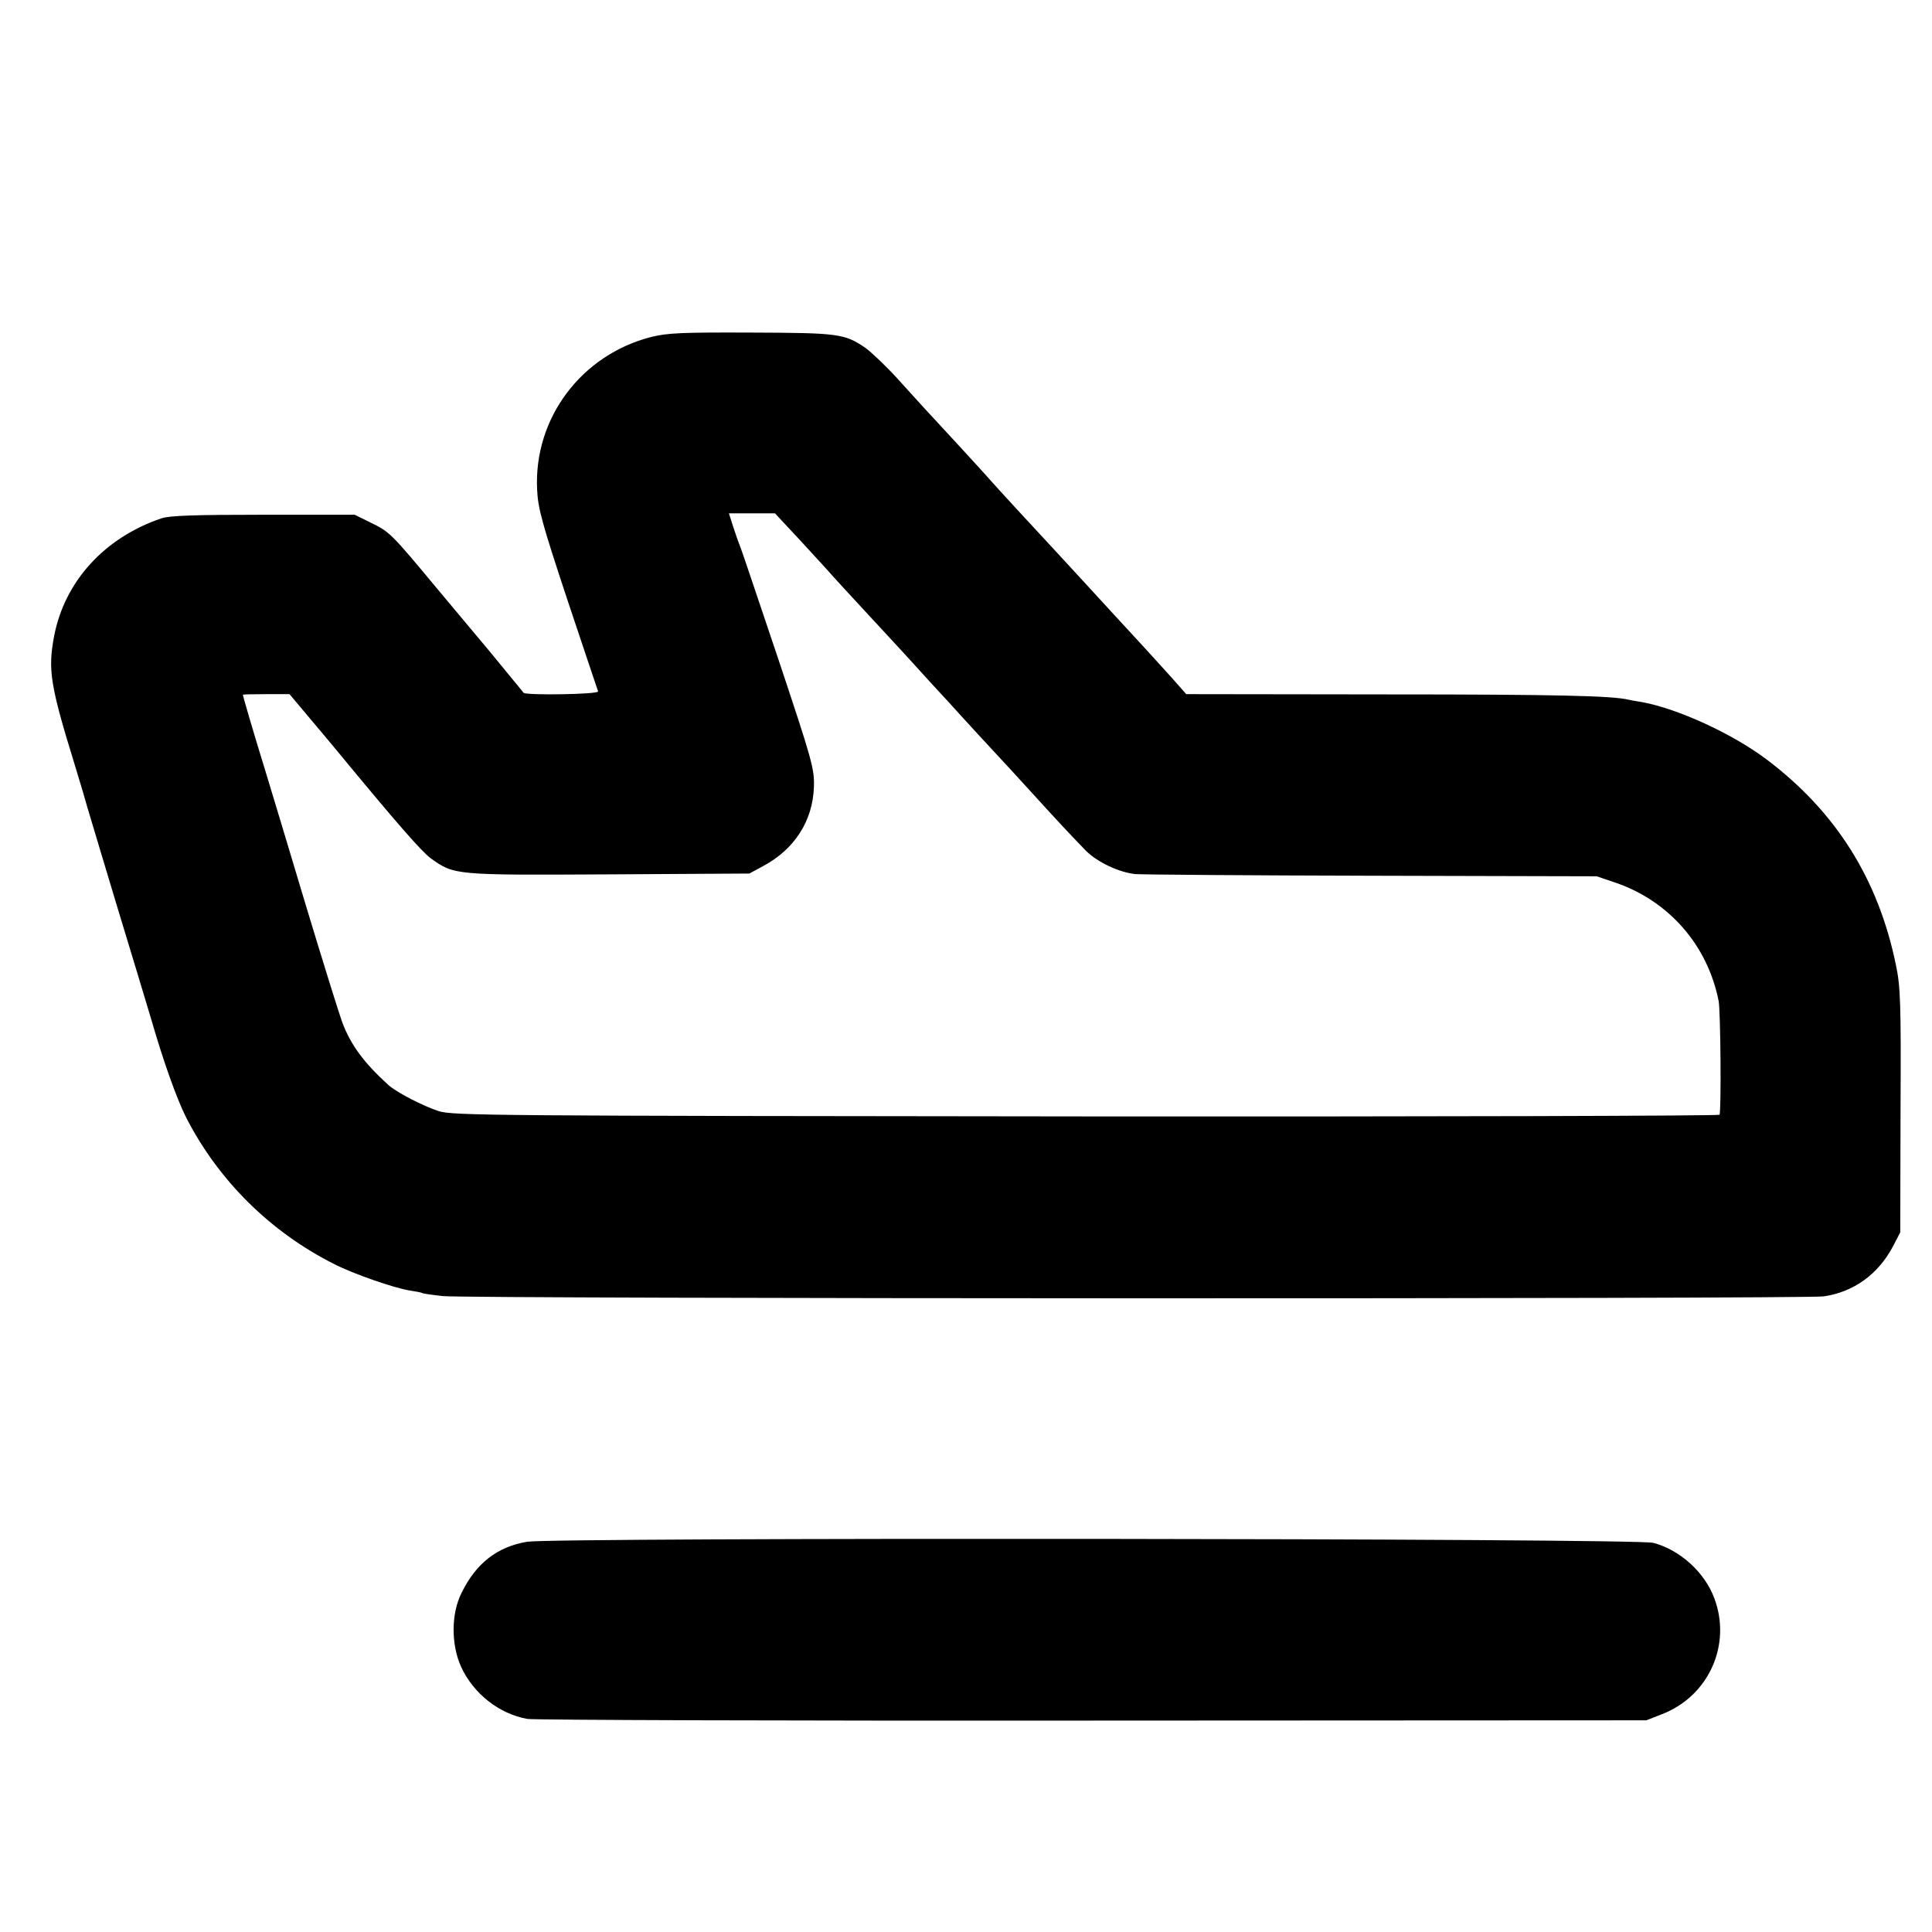 <?xml version="1.0" standalone="no"?>
<!DOCTYPE svg PUBLIC "-//W3C//DTD SVG 20010904//EN"
 "http://www.w3.org/TR/2001/REC-SVG-20010904/DTD/svg10.dtd">
<svg version="1.0" xmlns="http://www.w3.org/2000/svg"
 width="700pt" height="700pt" viewBox="0 0 700 700"
 preserveAspectRatio="xMidYMid meet">
<g transform="translate(0,700) scale(0.1,-0.1)"
fill="#000000" stroke="none">
<path d="M2359 5779 c-253 -65 -425 -294 -413 -552 3 -69 18 -123 110 -401 59
-176 109 -326 111 -331 4 -11 -262 -15 -270 -5 -5 7 -99 120 -123 150 -12 14
-93 111 -180 215 -181 218 -181 217 -254 253 l-55 27 -330 0 c-250 0 -340 -3
-370 -13 -207 -70 -351 -229 -389 -427 -23 -123 -14 -178 76 -470 22 -71 41
-137 43 -145 2 -8 50 -166 105 -350 56 -184 113 -373 127 -420 45 -156 93
-290 127 -358 117 -229 306 -416 537 -532 68 -35 217 -87 275 -96 21 -3 41 -7
44 -9 3 -2 37 -7 75 -11 93 -10 4935 -11 5003 -1 108 16 196 79 250 180 l27
52 1 440 c2 393 0 450 -17 530 -64 311 -218 555 -469 744 -124 93 -320 183
-450 207 -25 4 -47 8 -50 9 -59 14 -262 19 -868 19 l-734 1 -31 35 c-16 19
-72 80 -122 135 -101 110 -111 120 -229 249 -44 48 -92 100 -106 115 -47 50
-209 226 -227 247 -10 12 -61 67 -113 124 -128 138 -134 145 -220 240 -41 45
-93 94 -115 110 -75 51 -97 54 -413 55 -250 1 -302 -1 -363 -16z m545 -742
c52 -57 104 -113 113 -124 10 -11 61 -67 114 -124 53 -57 108 -117 124 -134
15 -16 66 -72 113 -124 48 -52 98 -106 110 -120 13 -14 42 -46 65 -71 81 -87
163 -176 262 -285 55 -60 114 -122 130 -138 43 -42 120 -78 179 -84 28 -2 416
-5 861 -6 l810 -2 68 -23 c193 -66 334 -226 374 -429 7 -36 10 -402 3 -412 -3
-4 -1035 -7 -2295 -6 -2151 2 -2293 3 -2345 19 -58 19 -153 68 -183 95 -89 81
-136 145 -167 227 -11 30 -70 219 -131 421 -61 203 -128 427 -150 498 -42 136
-79 263 -79 268 0 1 38 2 85 2 l84 0 68 -81 c37 -44 86 -102 108 -129 213
-258 302 -360 336 -385 85 -61 86 -61 645 -58 l509 3 50 27 c114 61 180 164
184 287 2 66 -6 94 -129 463 -73 216 -135 402 -140 413 -5 11 -15 41 -24 68
l-15 47 83 0 84 0 96 -103z"/>
<path d="M1910 1414 c-108 -18 -185 -78 -237 -184 -39 -76 -39 -189 -2 -270
45 -97 138 -170 240 -188 24 -4 946 -7 2049 -6 l2005 1 56 22 c170 65 254 252
190 421 -35 94 -125 175 -221 200 -63 17 -3982 20 -4080 4z"/>
</g>
</svg>

